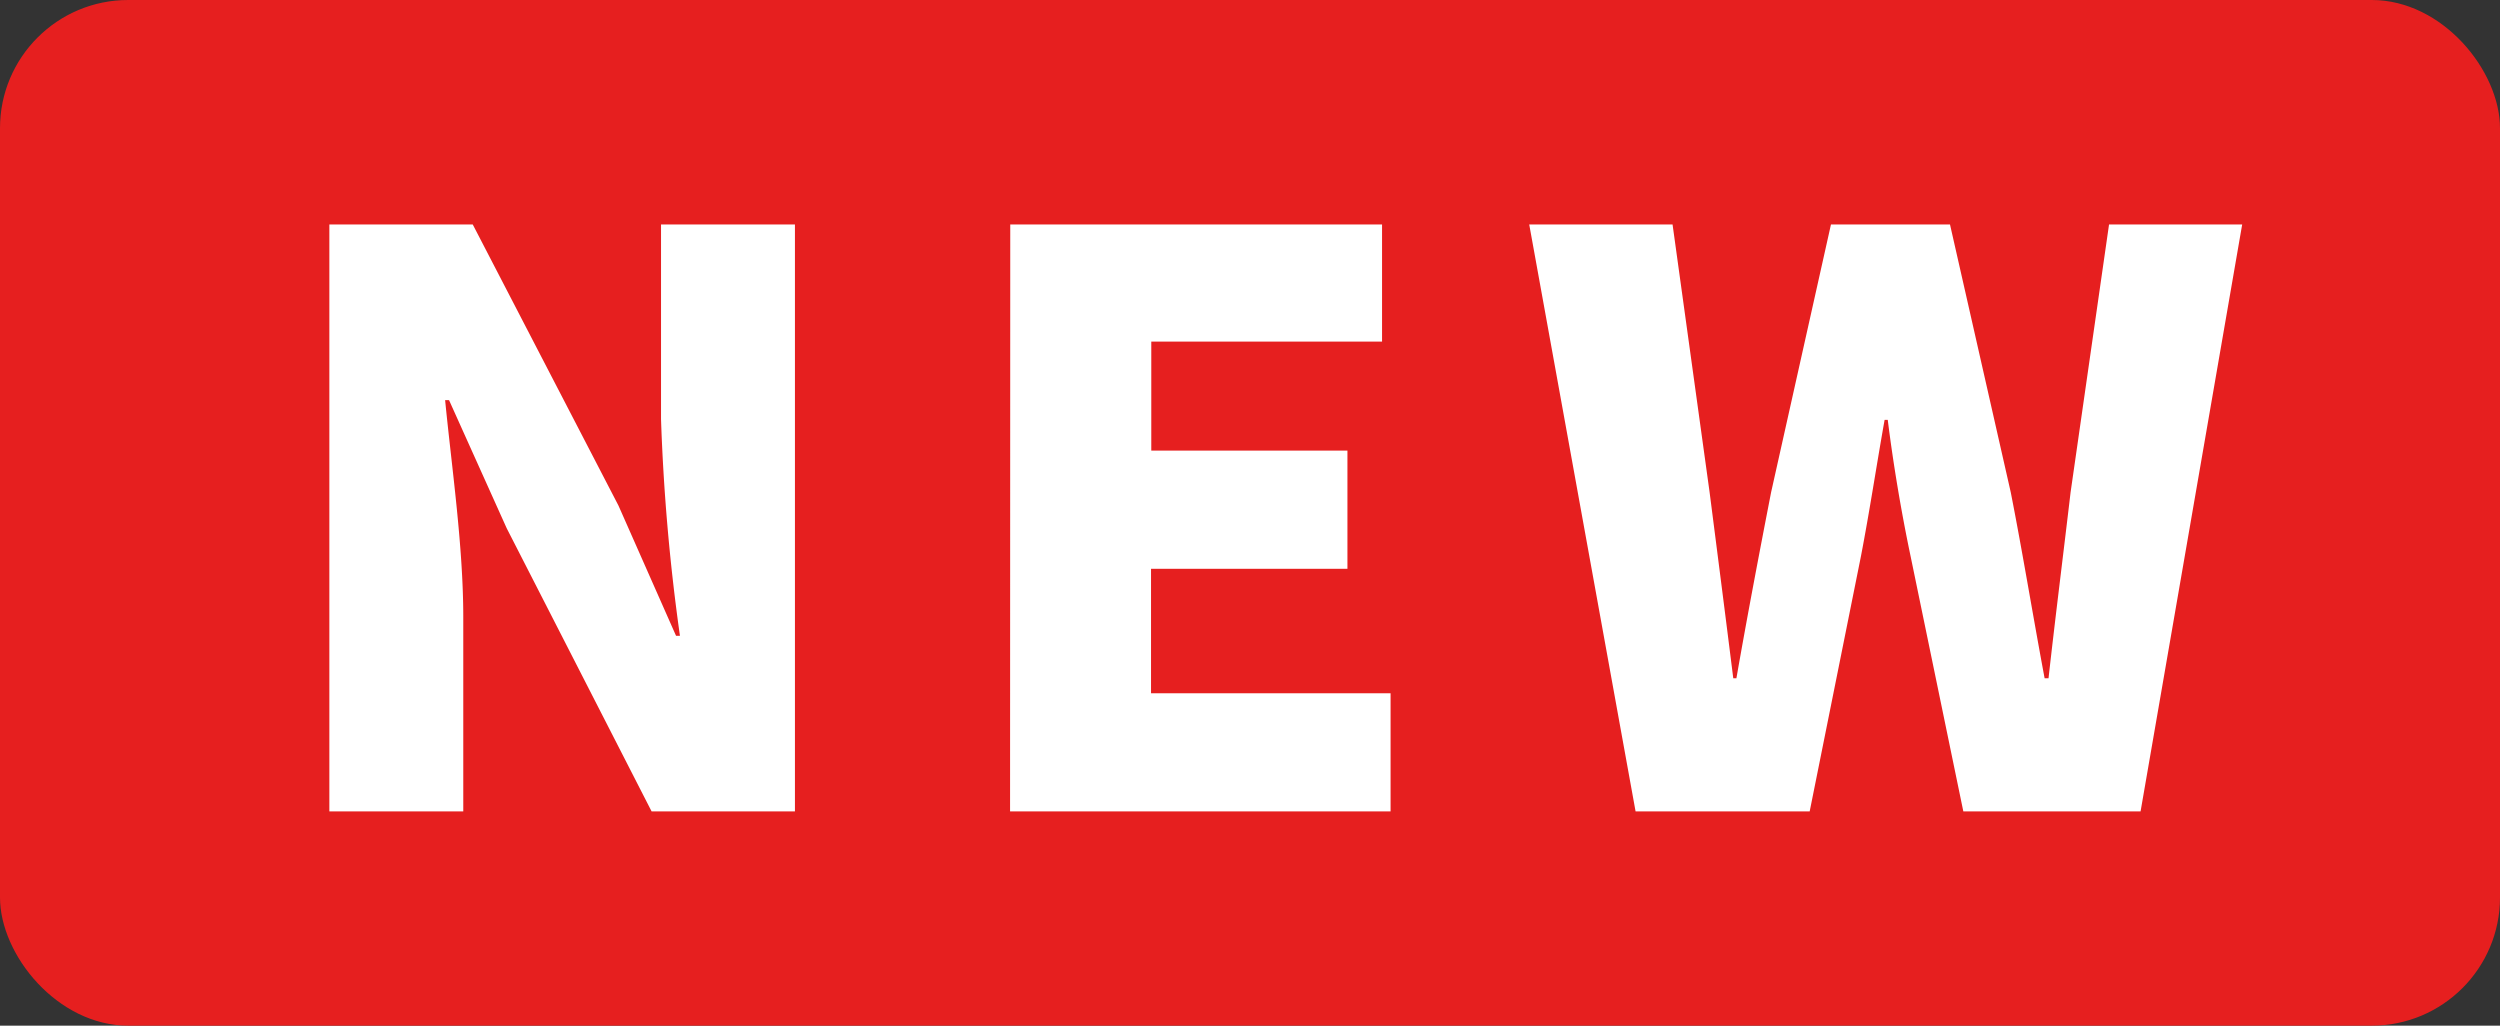 <svg xmlns="http://www.w3.org/2000/svg" width="39" height="16" viewBox="0 0 39 16">
  <rect x="0" y="0" width="39" height="16" fill="#333333" stroke="none"/>
  <g id="mark_new" transform="translate(0.169)">
    <rect id="長方形_13073" data-name="長方形 13073" width="39" height="16" rx="2" transform="translate(-0.169)" fill="#e61f1f"/>
    <path id="パス_33872" data-name="パス 33872" d="M1.118-.529H3.207V-3.565c0-1.106-.184-2.36-.283-3.38h.061l.9,2L6.145-.529H8.381V-9.685H6.292v3.036a31.742,31.742,0,0,0,.295,3.38H6.526L5.628-5.3,3.355-9.685H1.118Zm10.619,0h5.936V-2.372H13.936V-4.314H17V-6.158h-3.06v-1.7h3.6V-9.685h-5.8Zm9.758,0h2.716l.8-3.982c.135-.7.246-1.438.369-2.126h.049c.086.688.209,1.426.356,2.126l.823,3.982h2.765l1.585-9.156H28.881l-.6,4.179c-.111.946-.234,1.917-.344,2.9h-.061c-.184-.983-.344-1.966-.528-2.9L26.4-9.685H24.543l-.934,4.179c-.184.946-.369,1.917-.541,2.9h-.049c-.123-.983-.246-1.942-.369-2.9l-.578-4.179H19.836Z" transform="translate(3.851 13.187)" fill="#fff"/>
  </g>
</svg>
